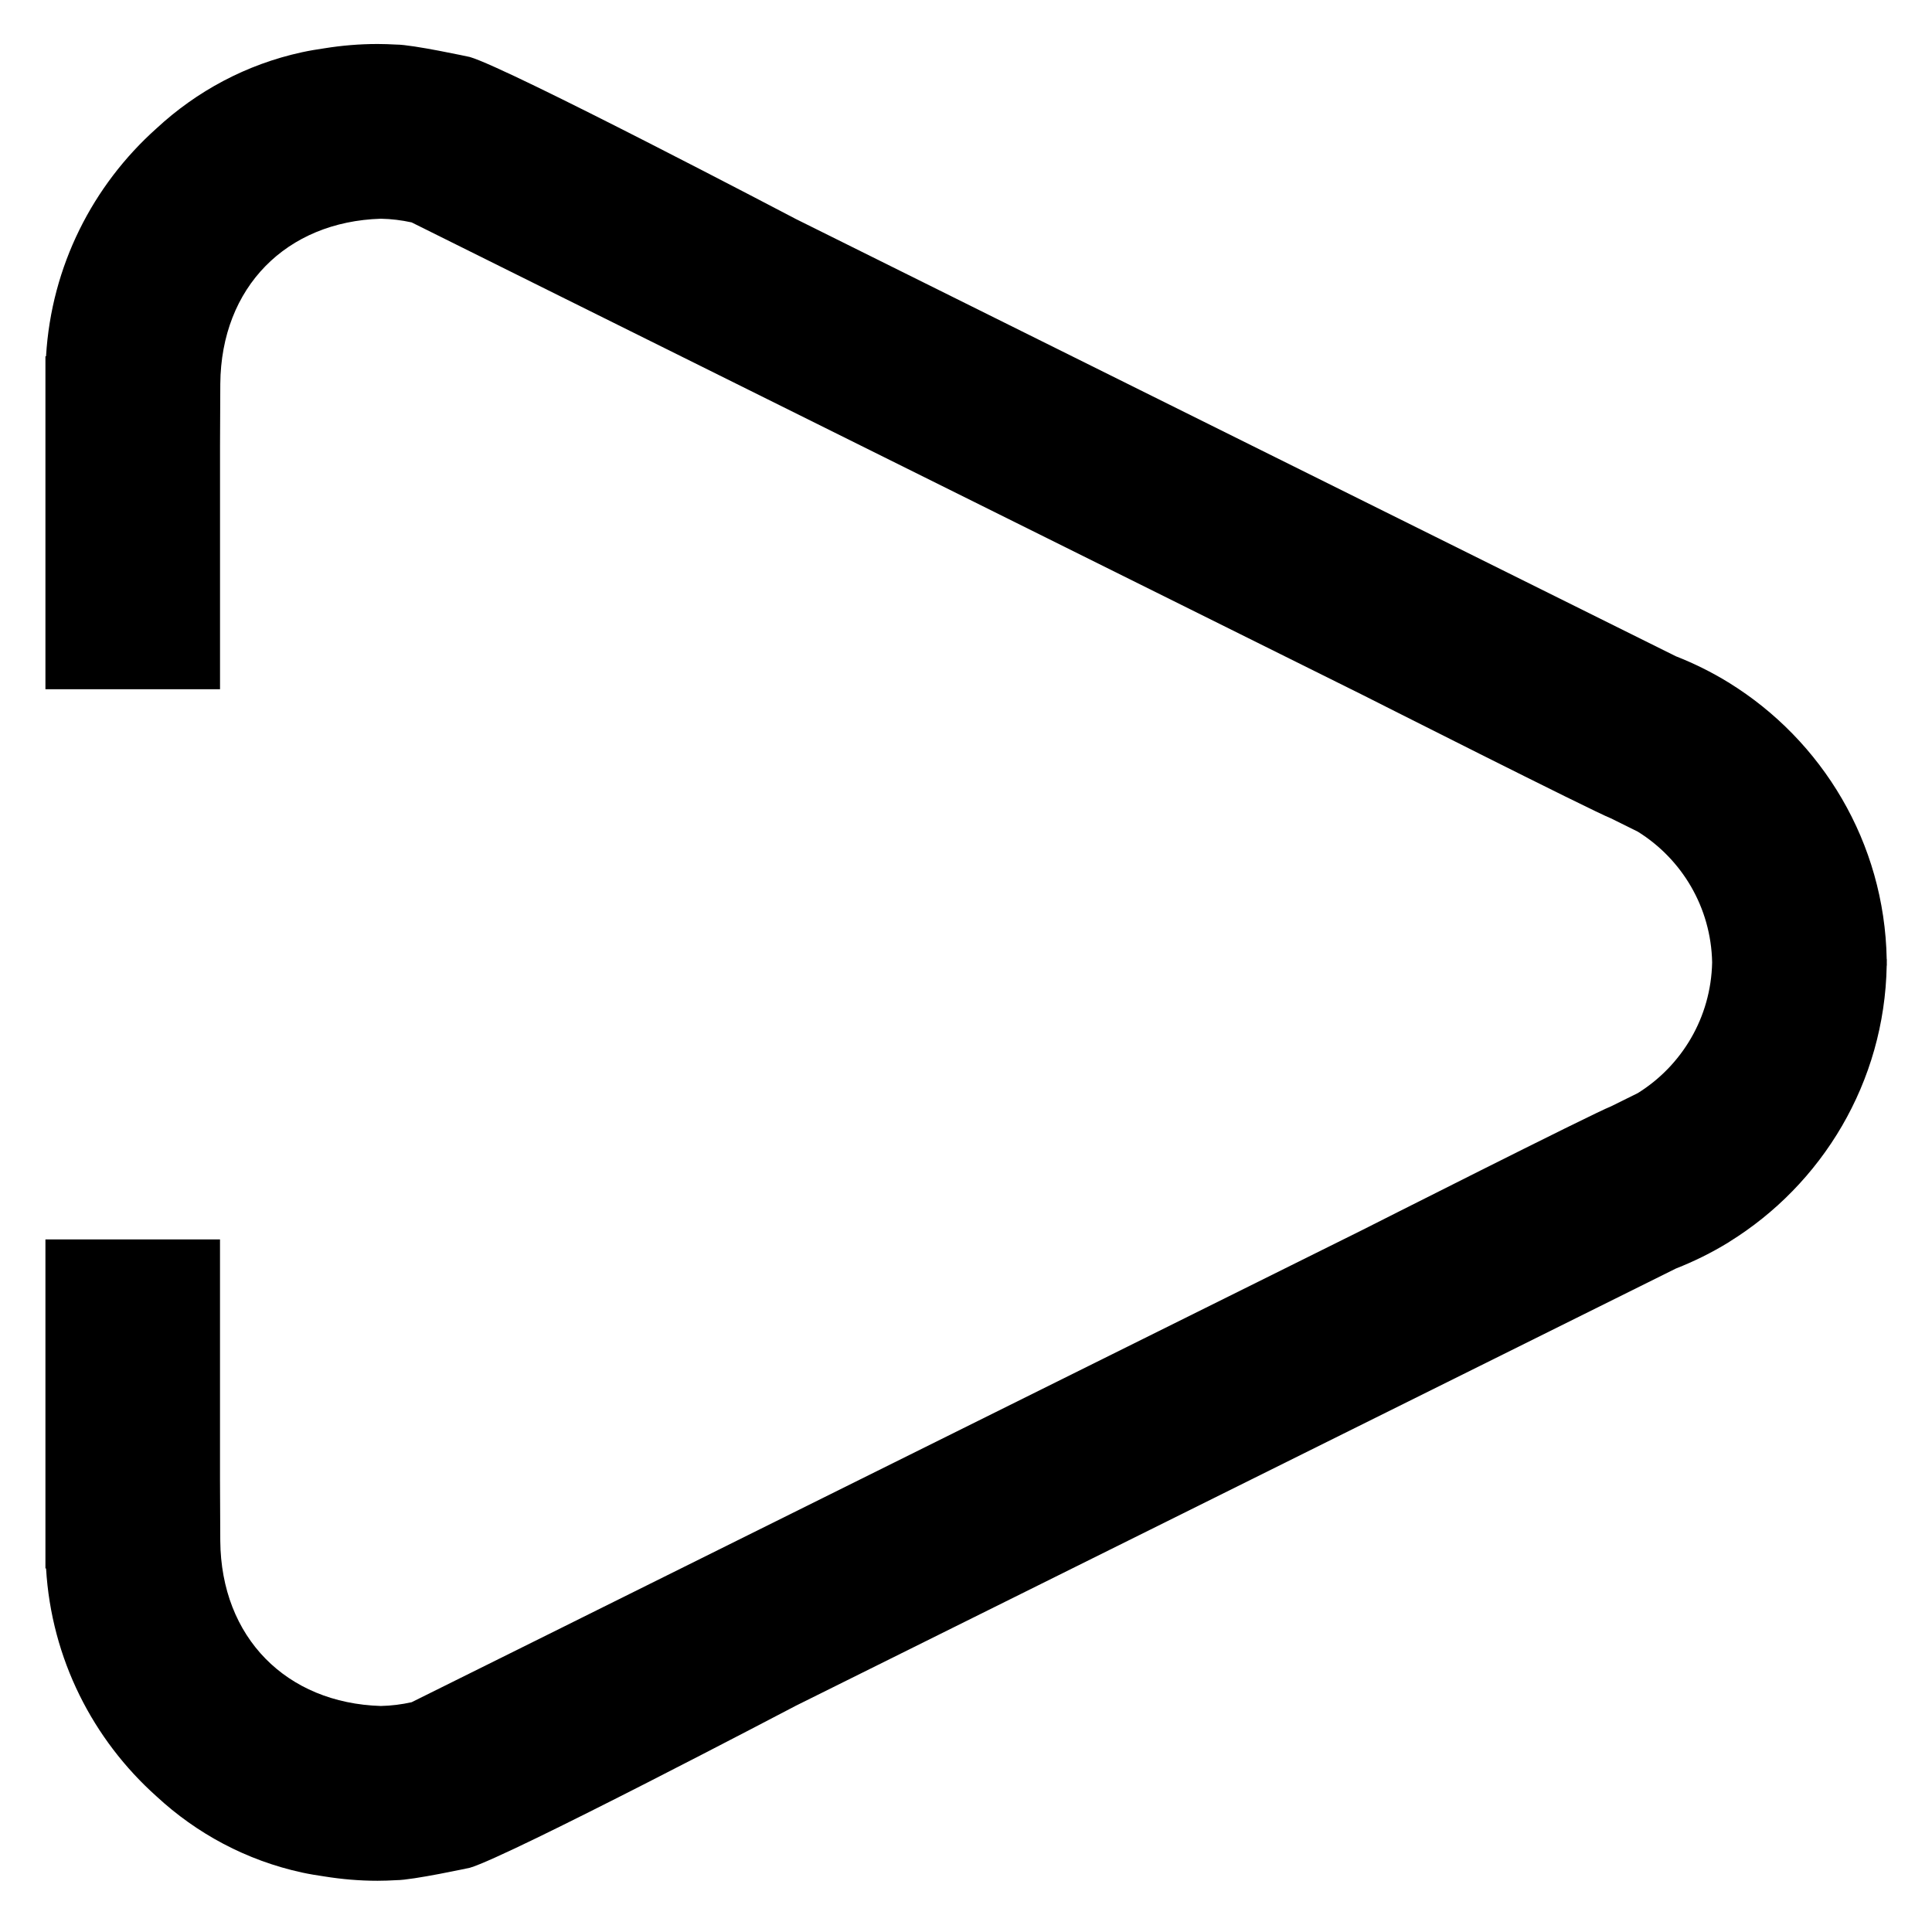 <?xml version="1.0" encoding="utf-8"?>
<!-- Generator: Adobe Illustrator 16.0.0, SVG Export Plug-In . SVG Version: 6.00 Build 0)  -->
<!DOCTYPE svg PUBLIC "-//W3C//DTD SVG 1.1//EN" "http://www.w3.org/Graphics/SVG/1.1/DTD/svg11.dtd">
<svg version="1.1" id="Vrstva_1" xmlns="http://www.w3.org/2000/svg" xmlns:xlink="http://www.w3.org/1999/xlink" x="0px" y="0px"
	 width="70px" height="70px" viewBox="0 0 70 70" enable-background="new 0 0 70 70" xml:space="preserve">
<path fill-rule="evenodd" clip-rule="evenodd" d="M68.363,34.756h-0.004c-0.077-4.234-2.343-7.934-5.713-10.017l0.002-0.003
	l-0.033-0.016c-0.599-0.368-1.234-0.683-1.897-0.943L28.805,7.92c0.001,0,0.001,0,0.002,0c0,0-10.38-5.45-11.784-5.855
	c0,0-2.08-0.451-2.664-0.45c-0.225-0.012-0.451-0.021-0.678-0.021c-0.657,0-1.3,0.055-1.927,0.156
	c-0.273,0.04-0.546,0.085-0.813,0.143C8.924,2.331,7.124,3.304,5.668,4.654c-2.299,2.055-3.807,4.978-4,8.256H1.646v12.063h6.326
	v-0.748v-8.094c0.003-0.741,0.004-1.483,0.01-2.224c0.028-3.503,2.396-5.877,5.816-5.982c0.382,0.007,0.756,0.054,1.116,0.133
	l3.545,1.762l1.909,0.949l0.675,0.335l6.083,3.022L49.36,25.174c0,0,8.375,4.234,9.009,4.477l0.972,0.482
	c1.589,0.988,2.653,2.735,2.693,4.735c-0.04,2.001-1.104,3.748-2.693,4.737l-0.972,0.481c-0.634,0.243-9.009,4.479-9.009,4.479
	L27.125,55.609l-6.083,3.022l-0.675,0.336l-1.909,0.948l-3.545,1.76c-0.36,0.08-0.734,0.128-1.116,0.136
	c-3.42-0.105-5.788-2.479-5.816-5.983c-0.006-0.74-0.007-1.482-0.01-2.223v-8.094v-0.605H1.646v11.921h0.023
	c0.193,3.278,1.7,6.201,4,8.257c1.456,1.35,3.255,2.321,5.272,2.761c0.268,0.058,0.54,0.102,0.813,0.142
	c0.627,0.101,1.27,0.157,1.927,0.157c0.228,0,0.454-0.009,0.678-0.022c0.584,0.001,2.664-0.449,2.664-0.449
	c1.404-0.405,11.784-5.856,11.784-5.856c0,0-0.001,0-0.002,0l31.913-15.854c0.663-0.261,1.299-0.575,1.897-0.942l0.033-0.018
	l-0.002-0.003c3.37-2.083,5.636-5.782,5.713-10.017h0.004c0-0.037-0.001-0.075-0.001-0.114
	C68.362,34.83,68.363,34.793,68.363,34.756z"/>
</svg>
